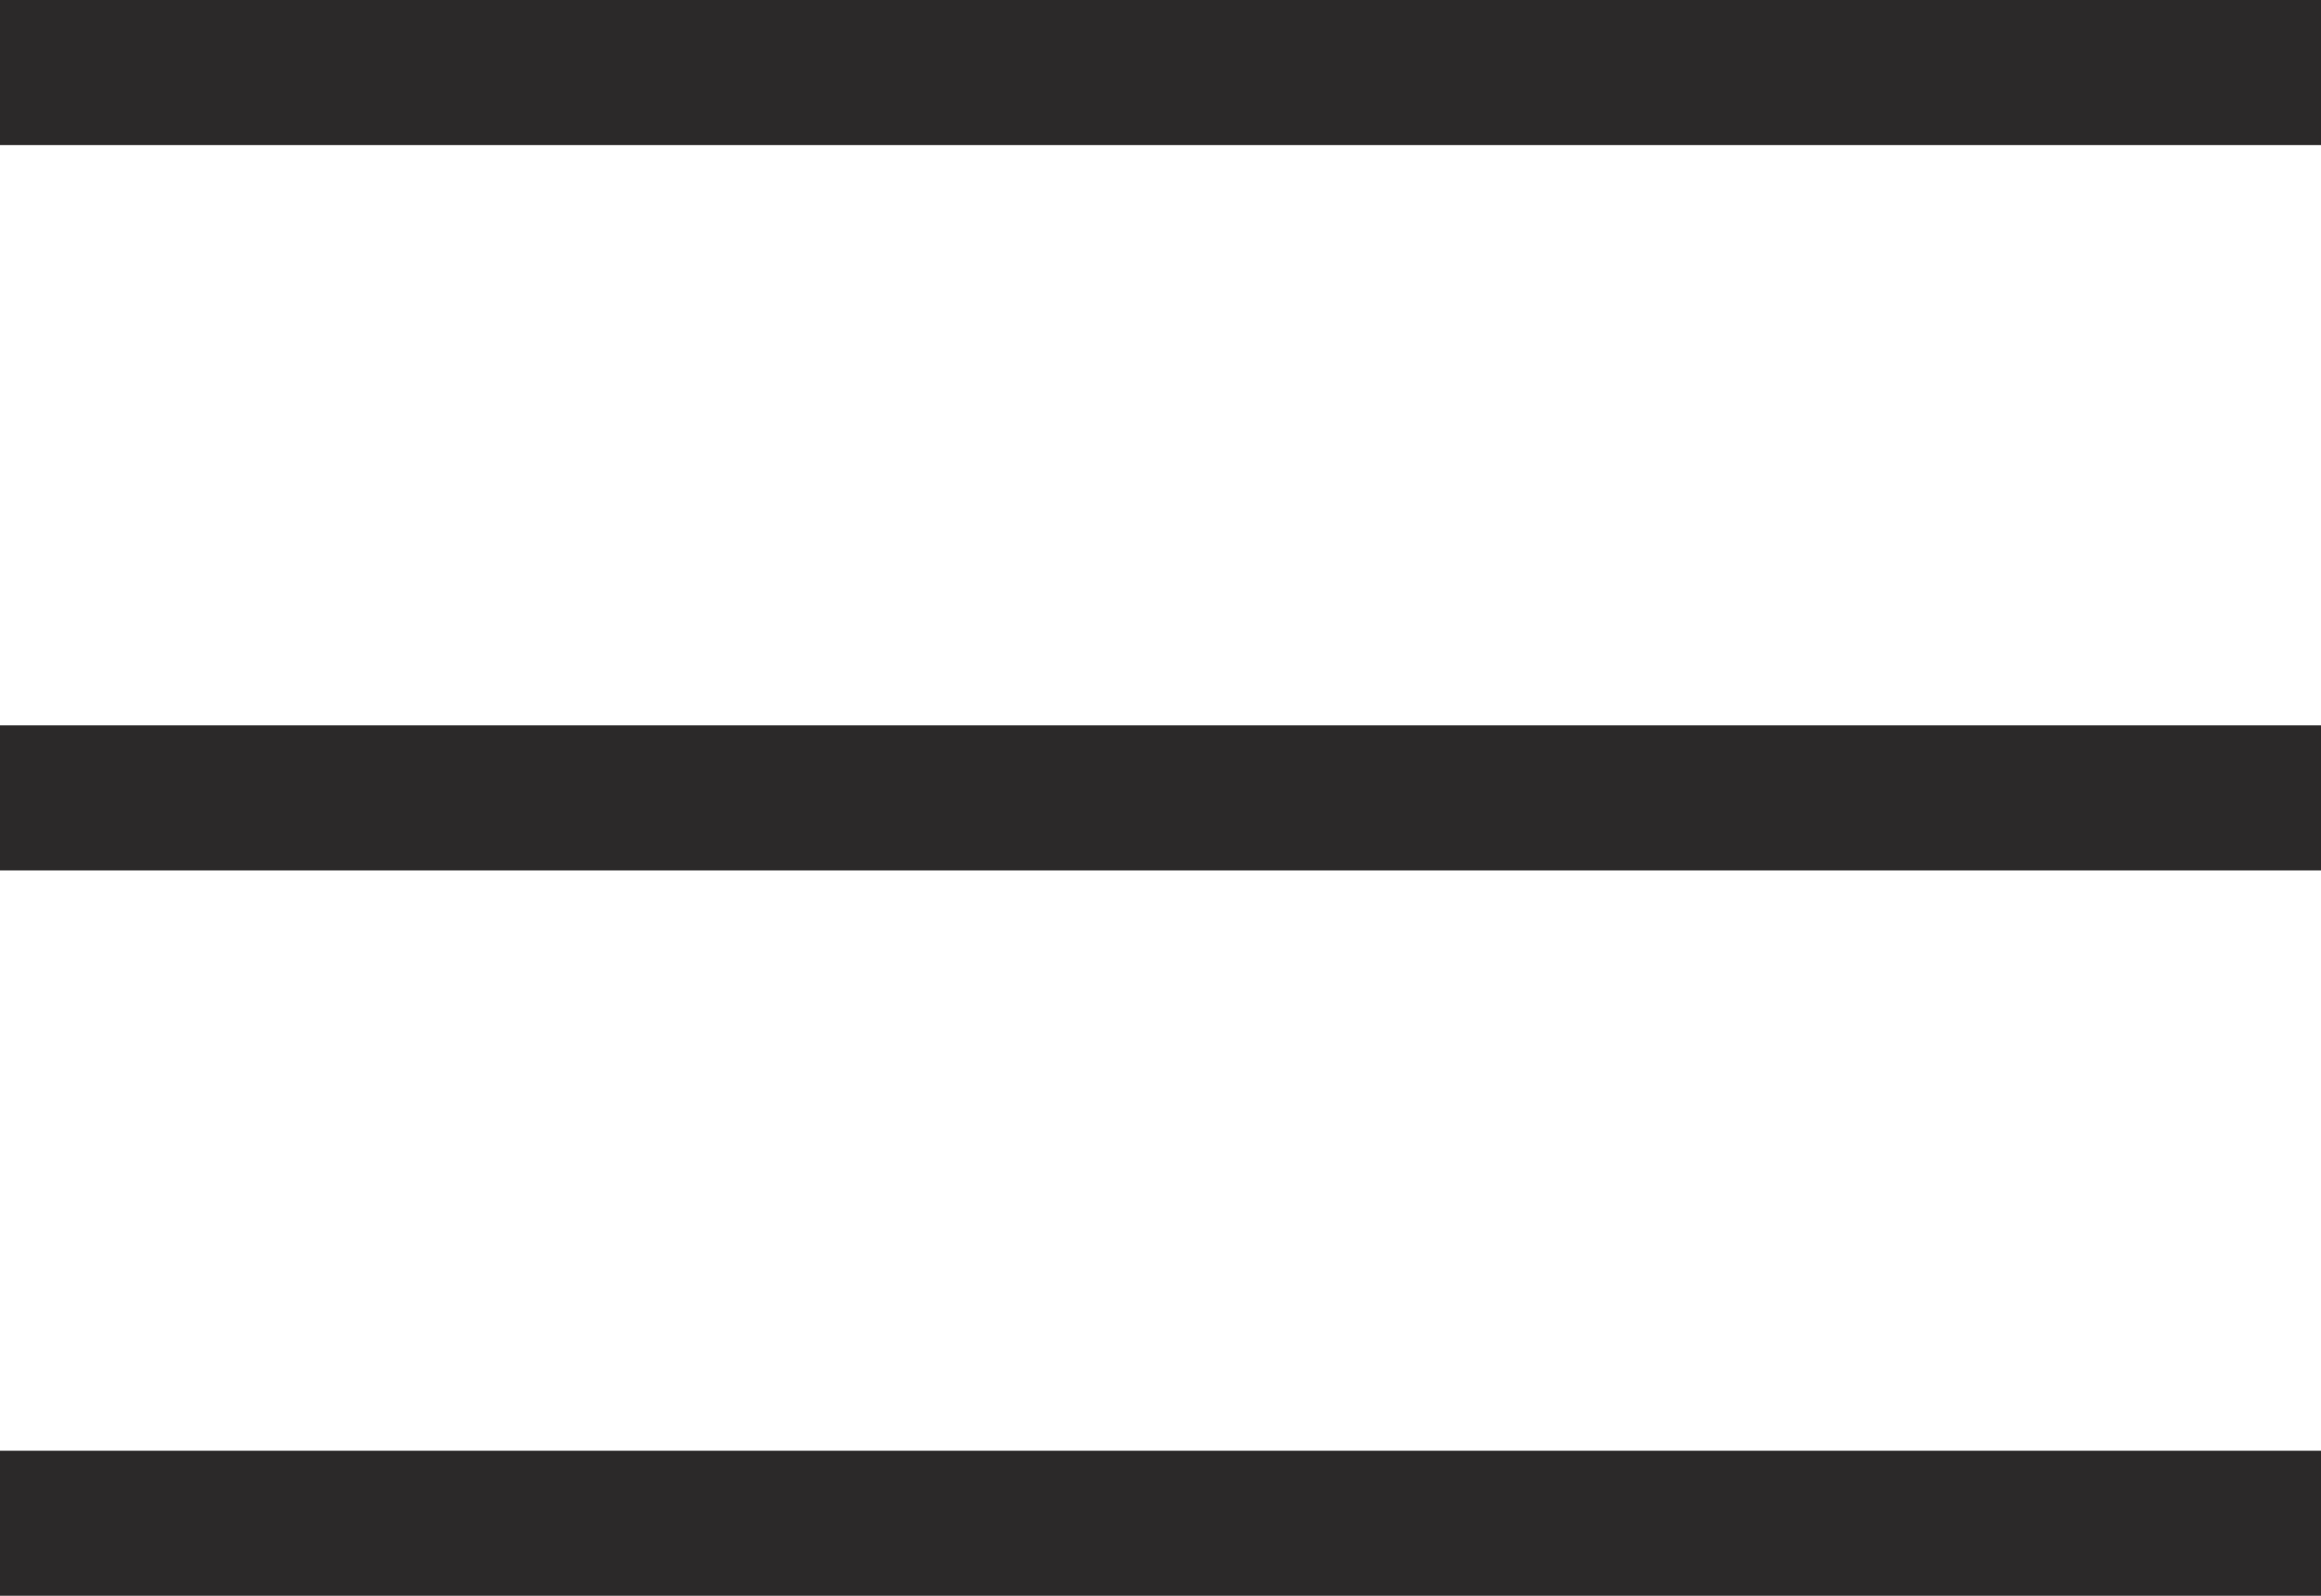 <?xml version="1.0" encoding="UTF-8"?>
<svg width="32px" height="22px" viewBox="0 0 32 22" version="1.1" xmlns="http://www.w3.org/2000/svg" xmlns:xlink="http://www.w3.org/1999/xlink">
    <!-- Generator: Sketch 45.1 (43504) - http://www.bohemiancoding.com/sketch -->
    <title>Group 48</title>
    <desc>Created with Sketch.</desc>
    <defs></defs>
    <g id="Page-1" stroke="none" stroke-width="1" fill="none" fill-rule="evenodd">
        <g id="Group-48" fill="#2B2929">
            <rect id="Rectangle-3" x="0" y="20" width="32" height="2"></rect>
            <rect id="Rectangle-3-Copy" x="0" y="10" width="32" height="2"></rect>
            <rect id="Rectangle-3-Copy-5" x="0" y="0" width="32" height="2"></rect>
        </g>
    </g>
</svg>